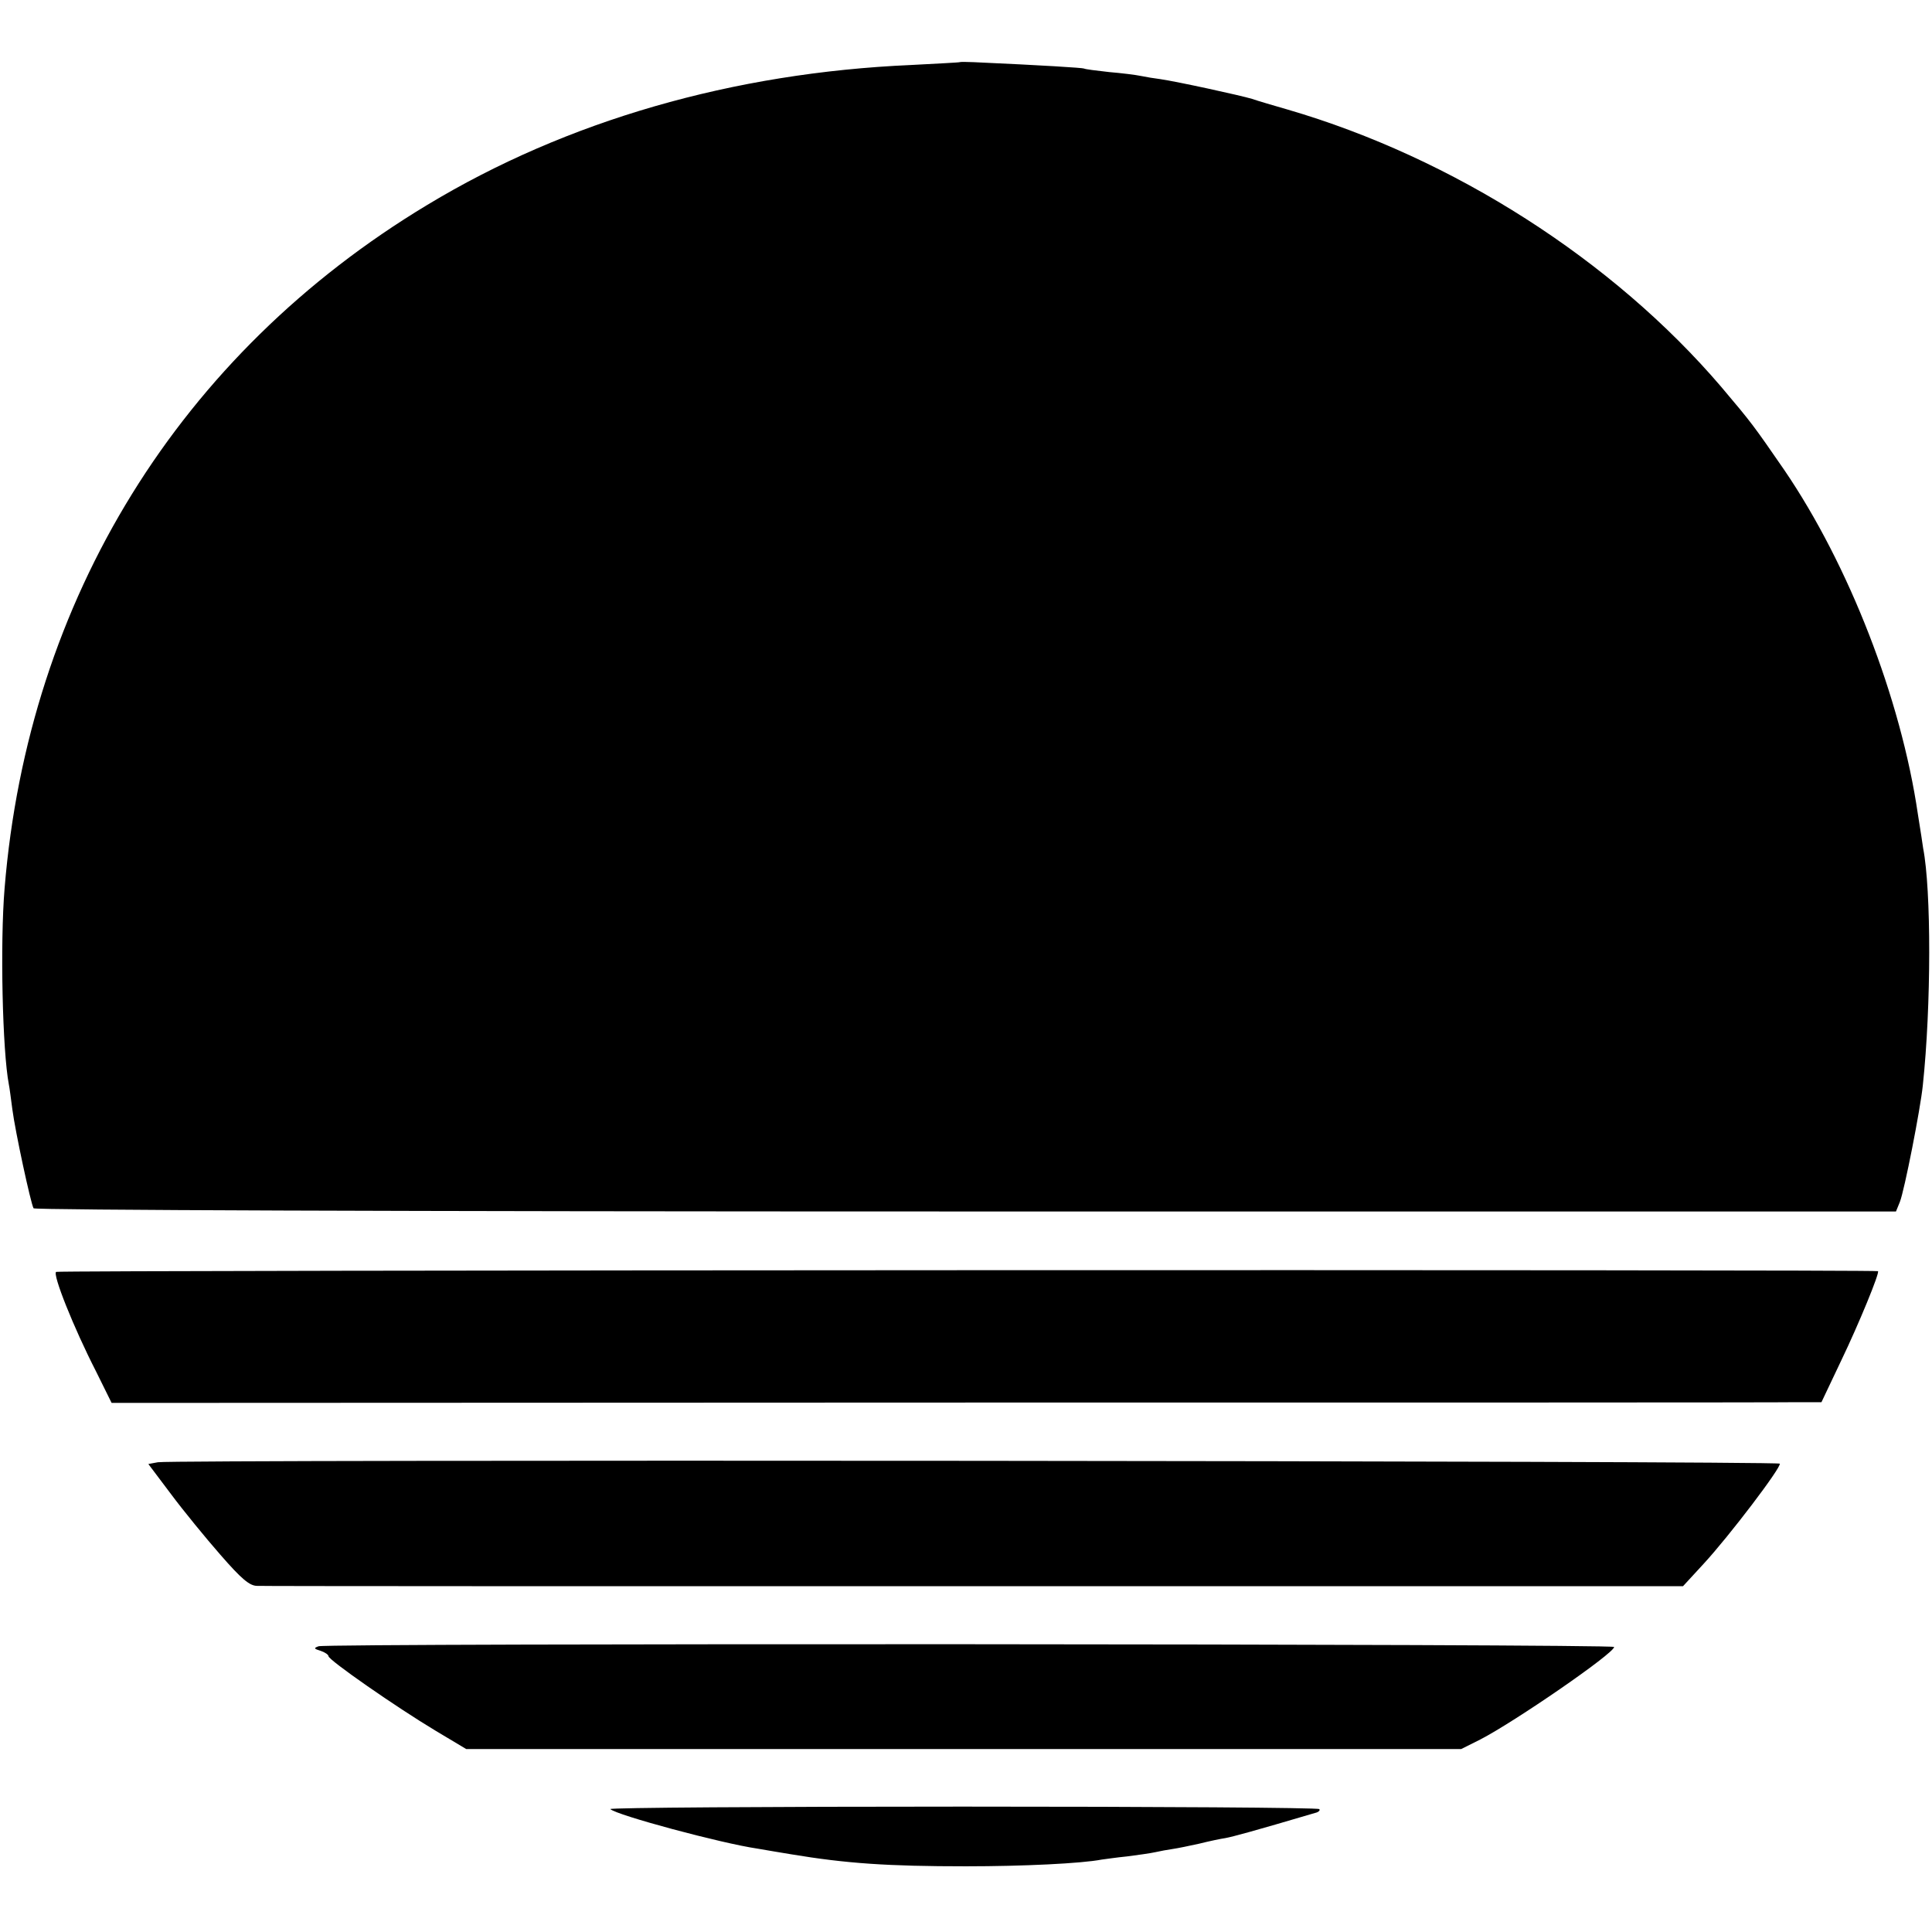 <?xml version="1.0" standalone="no"?>
<!DOCTYPE svg PUBLIC "-//W3C//DTD SVG 20010904//EN"
 "http://www.w3.org/TR/2001/REC-SVG-20010904/DTD/svg10.dtd">
<svg version="1.0" xmlns="http://www.w3.org/2000/svg"
 width="547pt" height="547pt" viewBox="0 0 547 547"
 preserveAspectRatio="xMidYMid meet">
<g transform="translate(0,547) scale(0.1,-0.1)"
fill="#000000" stroke="none">
<path d="M2717 5294 c-1 -1 -63 -4 -137 -8 -505 -22 -976 -158 -1370 -396
-701 -422 -1130 -1116 -1197 -1935 -13 -157 -6 -461 12 -555 2 -9 6 -41 10
-71 8 -62 52 -266 60 -280 4 -5 1015 -9 2639 -9 l2634 0 11 27 c13 33 58 262
65 330 24 226 24 553 1 671 -1 9 -8 53 -15 97 -48 328 -196 707 -378 974 -87
126 -91 132 -179 236 -306 358 -758 648 -1228 785 -38 11 -83 24 -100 30 -33
10 -212 49 -260 56 -16 2 -41 6 -55 9 -14 3 -54 8 -90 11 -36 4 -68 8 -71 10
-4 2 -112 9 -312 18 -21 1 -39 1 -40 0z"/>
<path d="M159 1869 c-11 -6 49 -157 113 -282 l44 -89 2350 1 c1292 0 2381 0
2420 1 l71 0 56 118 c50 104 110 250 104 253 -7 5 -5151 3 -5158 -2z"/>
<path d="M447 1330 l-27 -5 64 -85 c35 -47 98 -124 140 -172 60 -69 83 -88
104 -88 15 -1 929 -1 2032 -1 l2005 0 58 63 c73 79 221 274 216 284 -4 8
-4548 12 -4592 4z"/>
<path d="M902 809 c-14 -5 -14 -7 6 -13 12 -4 22 -11 22 -15 0 -11 193 -145
303 -211 l87 -52 1408 0 1409 0 54 27 c97 50 379 244 379 262 0 9 -3643 11
-3668 2z"/>
<path d="M1728 348 c17 -17 314 -97 417 -112 22 -4 65 -11 95 -16 156 -26 274
-34 495 -34 162 0 327 8 384 19 9 1 41 6 72 9 31 4 67 9 80 12 13 3 35 7 49 9
14 2 48 9 75 15 28 7 61 14 75 16 21 4 77 19 253 71 10 2 16 8 12 11 -4 4
-458 7 -1010 7 -552 0 -1001 -3 -997 -7z"/>
</g>
</svg>
